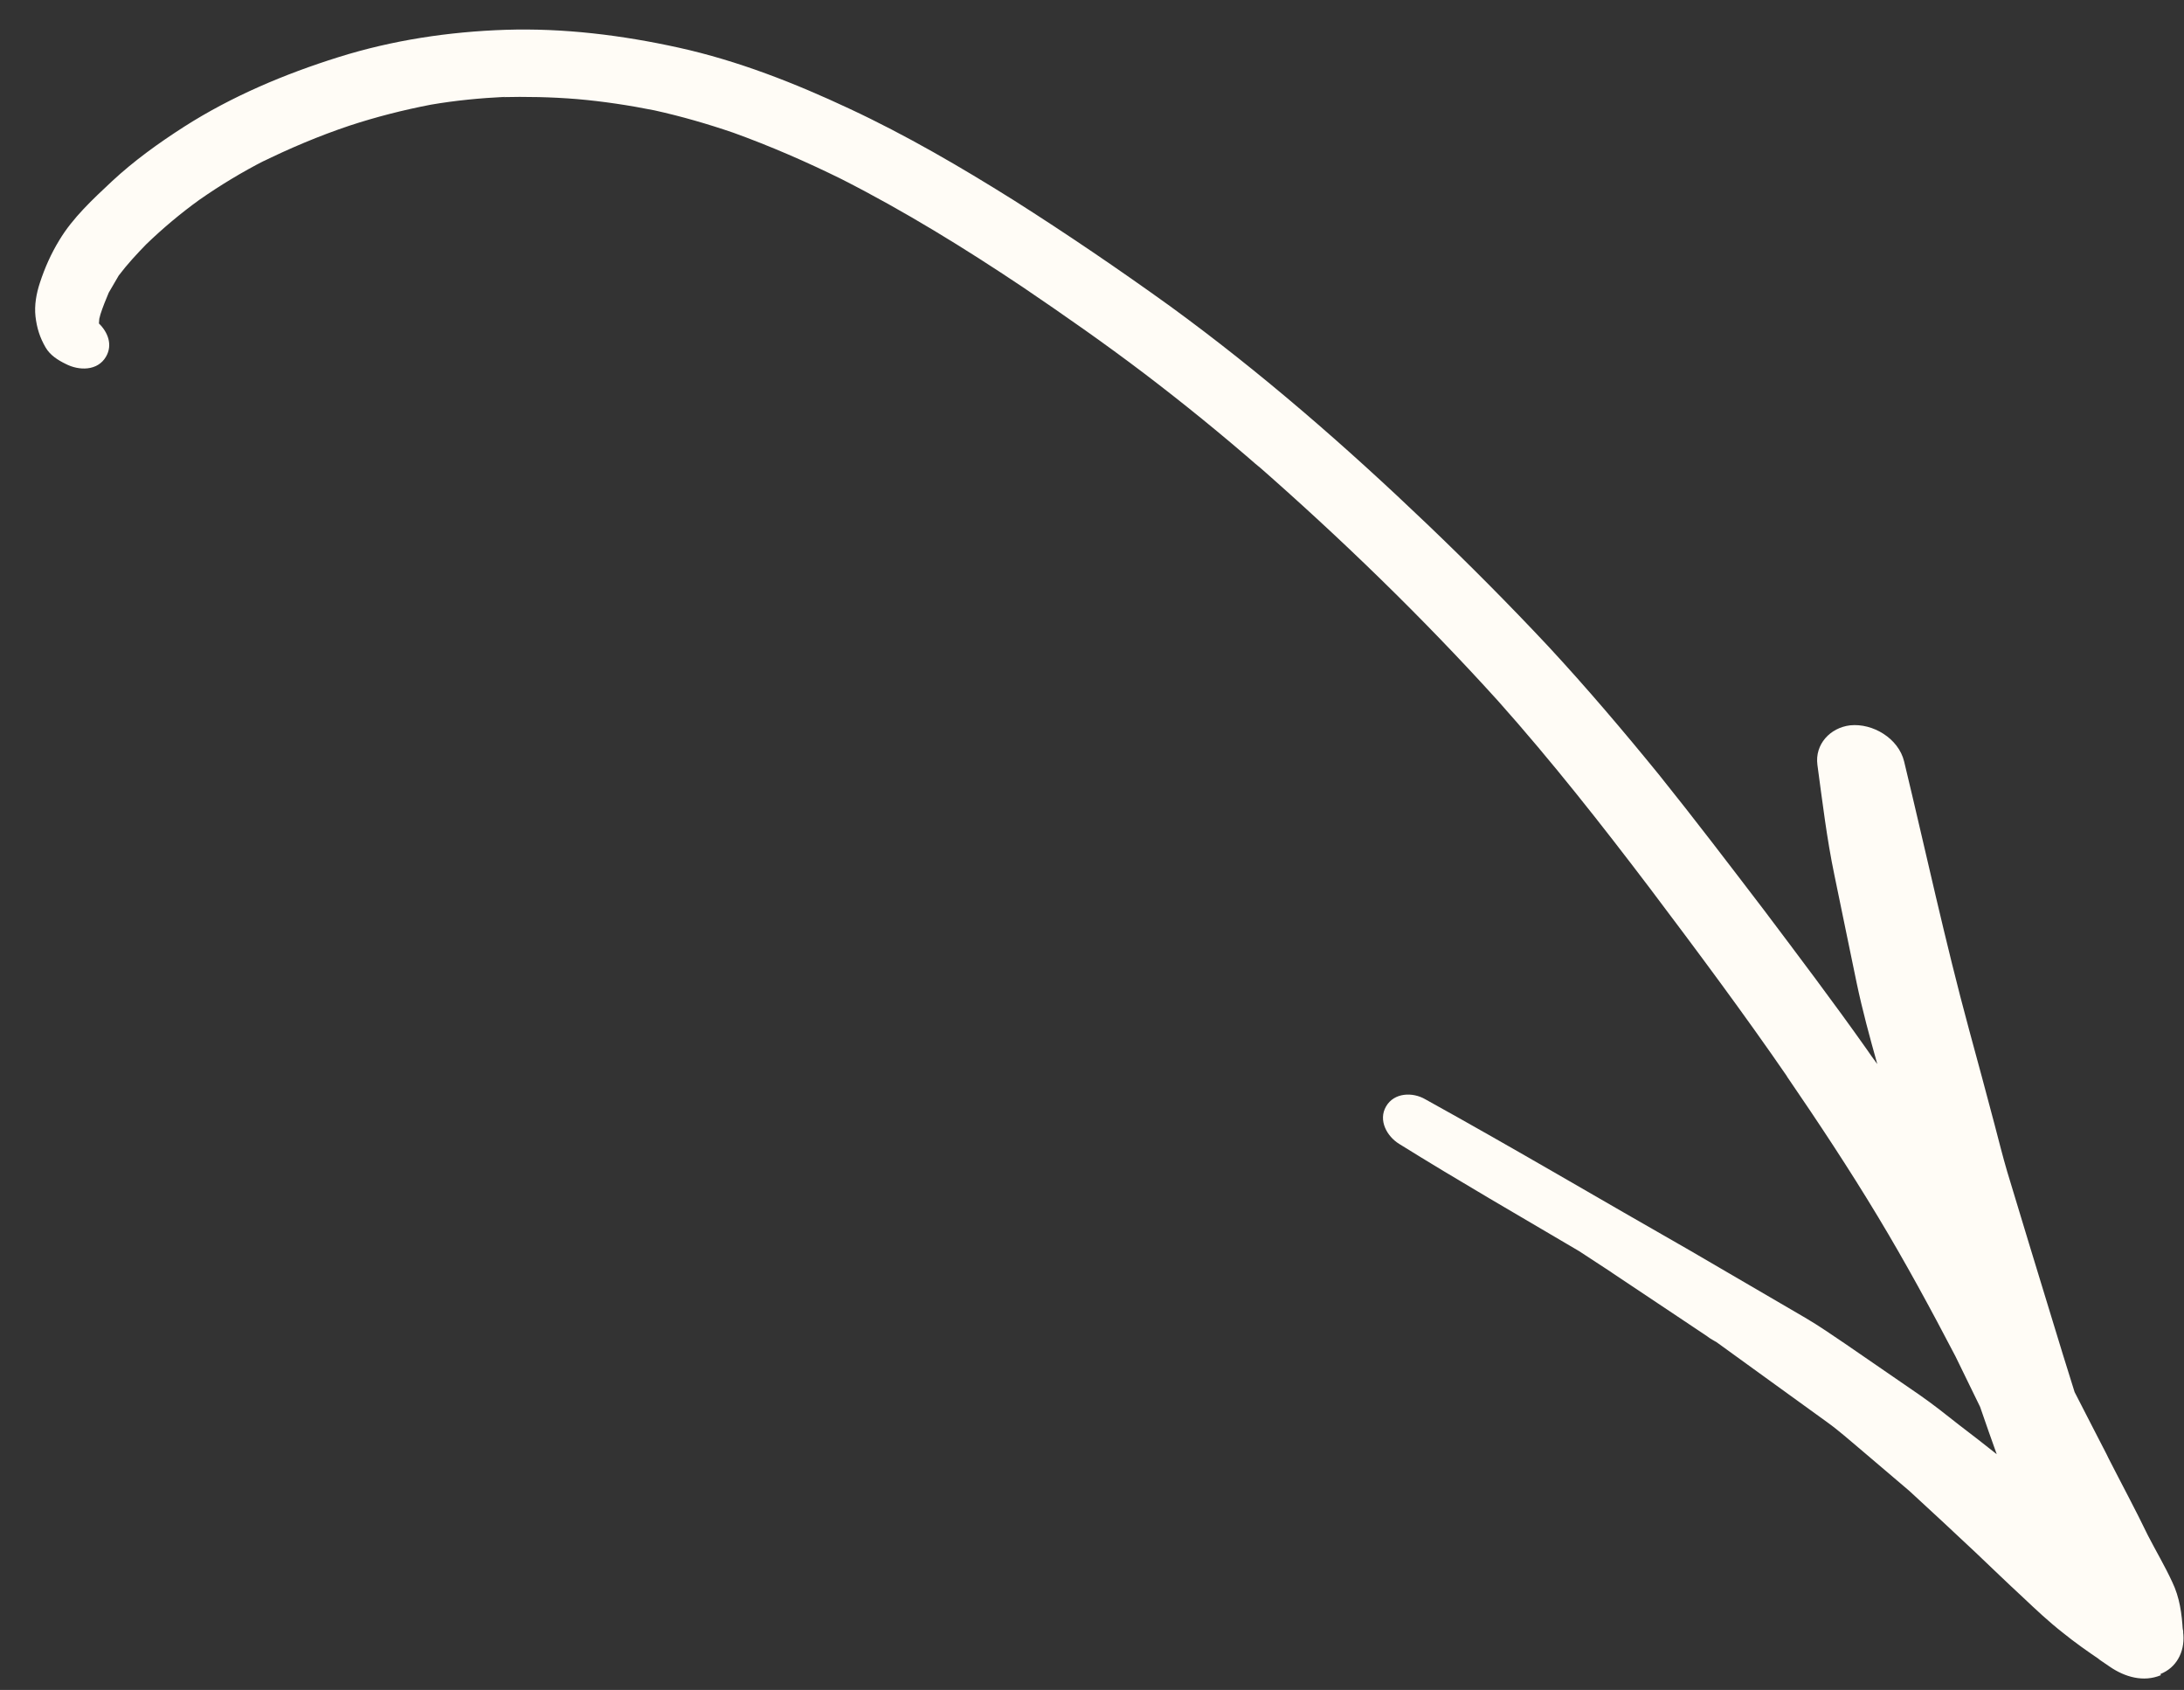 <?xml version="1.0" encoding="UTF-8"?> <svg xmlns="http://www.w3.org/2000/svg" width="53" height="41" viewBox="0 0 53 41" fill="none"><rect x="0" y="0" width="53" height="41" fill="#333333" stroke="none"/><path d="M52.44 40.641C52.016 40.818 51.565 40.686 51.201 40.437C51.107 40.372 51.005 40.304 50.911 40.239C50.932 40.252 50.946 40.26 50.967 40.272C50.656 40.062 50.349 39.846 50.061 39.612C49.724 39.349 49.407 39.051 49.097 38.758C48.705 38.397 48.32 38.022 47.931 37.654C47.394 37.152 46.864 36.654 46.323 36.16C46.358 36.18 46.392 36.219 46.423 36.246C46.001 35.887 45.579 35.528 45.157 35.169C44.89 34.947 44.631 34.712 44.345 34.507C43.449 33.862 42.549 33.206 41.653 32.56C41.639 32.552 41.632 32.548 41.617 32.54C41.624 32.544 41.632 32.548 41.639 32.552C41.632 32.548 41.617 32.54 41.61 32.536C41.61 32.536 41.603 32.532 41.596 32.528C41.596 32.528 41.589 32.523 41.582 32.519C41.575 32.515 41.568 32.511 41.554 32.503C41.512 32.478 41.47 32.454 41.431 32.422C41.431 32.422 41.431 32.422 41.439 32.426C40.658 31.905 39.878 31.384 39.097 30.863C39.104 30.867 39.111 30.871 39.118 30.875C38.852 30.701 38.586 30.527 38.32 30.353C36.861 29.493 35.393 28.647 33.954 27.752C33.656 27.568 33.44 27.178 33.637 26.841C33.834 26.503 34.283 26.492 34.586 26.668C36.746 27.862 38.863 29.115 41.007 30.336C41.936 30.878 42.872 31.423 43.807 31.969C44.145 32.166 44.459 32.387 44.778 32.601L46.581 33.841C46.91 34.07 47.226 34.32 47.542 34.57C47.848 34.805 48.161 35.044 48.463 35.286C48.463 35.286 48.463 35.286 48.456 35.282C48.32 34.901 48.184 34.52 48.052 34.132C47.855 33.725 47.652 33.315 47.455 32.908C46.854 31.756 46.24 30.625 45.574 29.52C44.875 28.359 44.123 27.223 43.359 26.108C43.373 26.116 43.376 26.127 43.386 26.142C42.315 24.585 41.182 23.067 40.039 21.551C38.861 19.998 37.654 18.464 36.36 17.012C34.52 14.978 32.537 13.058 30.471 11.25L30.581 11.352C29.669 10.556 28.729 9.792 27.769 9.062C26.808 8.332 25.816 7.641 24.816 6.963C23.399 6.015 21.949 5.122 20.429 4.349C19.573 3.926 18.693 3.544 17.797 3.22C17.169 3.005 16.531 2.821 15.88 2.677C15.264 2.554 14.631 2.458 14.003 2.404C13.382 2.353 12.766 2.342 12.145 2.357C12.185 2.352 12.229 2.359 12.262 2.35C11.651 2.38 11.052 2.437 10.454 2.54C9.785 2.669 9.121 2.838 8.48 3.049C7.741 3.297 7.029 3.598 6.328 3.943C6.365 3.927 6.391 3.914 6.422 3.894C5.871 4.176 5.347 4.493 4.839 4.847C4.383 5.176 3.959 5.532 3.55 5.925C3.316 6.166 3.089 6.41 2.881 6.685C2.799 6.826 2.721 6.959 2.639 7.1C2.566 7.274 2.497 7.441 2.438 7.624C2.428 7.656 2.422 7.699 2.412 7.732C2.415 7.695 2.42 7.67 2.422 7.634C2.411 7.702 2.406 7.775 2.401 7.848C2.618 8.059 2.74 8.366 2.572 8.654C2.367 9.006 1.912 8.995 1.594 8.829C1.403 8.736 1.217 8.618 1.108 8.432C0.967 8.19 0.894 7.959 0.861 7.676C0.831 7.404 0.882 7.122 0.968 6.861C1.087 6.497 1.24 6.153 1.44 5.826C1.767 5.281 2.256 4.831 2.714 4.401C3.25 3.902 3.851 3.47 4.467 3.075C5.624 2.336 6.911 1.794 8.215 1.386C9.529 0.974 10.893 0.769 12.268 0.723C13.68 0.678 15.095 0.853 16.474 1.157C17.902 1.472 19.291 2.017 20.609 2.635C21.987 3.278 23.31 4.049 24.601 4.858C25.895 5.679 27.157 6.537 28.399 7.431C30.602 9.036 32.659 10.829 34.632 12.715C35.643 13.681 36.624 14.668 37.577 15.685C38.508 16.69 39.397 17.736 40.26 18.796C41.128 19.877 41.966 20.978 42.811 22.084C43.645 23.192 44.486 24.304 45.292 25.444C45.379 25.57 45.466 25.696 45.557 25.815C45.373 25.161 45.196 24.511 45.056 23.845C44.874 22.975 44.697 22.099 44.516 21.23C44.332 20.349 44.225 19.448 44.104 18.557C44.037 18.057 44.414 17.654 44.899 17.597C45.45 17.541 46.072 17.914 46.208 18.473C46.732 20.646 47.201 22.833 47.788 24.995C47.995 25.756 48.202 26.518 48.404 27.286C48.504 27.665 48.599 28.05 48.71 28.426C49.059 29.591 49.421 30.764 49.777 31.933C49.963 32.551 50.154 33.161 50.345 33.772C50.604 34.282 50.867 34.784 51.127 35.293C51.112 35.285 51.114 35.267 51.104 35.252C51.111 35.256 51.114 35.267 51.117 35.278C51.11 35.274 51.104 35.252 51.101 35.24C51.101 35.24 51.094 35.236 51.091 35.225C51.091 35.225 51.081 35.21 51.078 35.199C51.065 35.172 51.052 35.146 51.039 35.12C51.072 35.177 51.094 35.236 51.127 35.293C51.139 35.32 51.152 35.346 51.165 35.372C51.486 36.002 51.822 36.623 52.125 37.252C52.319 37.629 52.534 37.99 52.713 38.377C52.897 38.757 52.948 39.155 52.972 39.565C52.971 39.536 52.972 39.518 52.97 39.488C52.972 39.518 52.974 39.547 52.98 39.569C52.978 39.587 52.984 39.61 52.979 39.635C52.98 39.617 52.974 39.594 52.975 39.576C52.977 39.606 52.983 39.628 52.985 39.657C53 39.874 52.958 40.075 52.859 40.244C52.765 40.406 52.626 40.532 52.427 40.614L52.44 40.641Z" fill="#FFFCF6"></path></svg> 